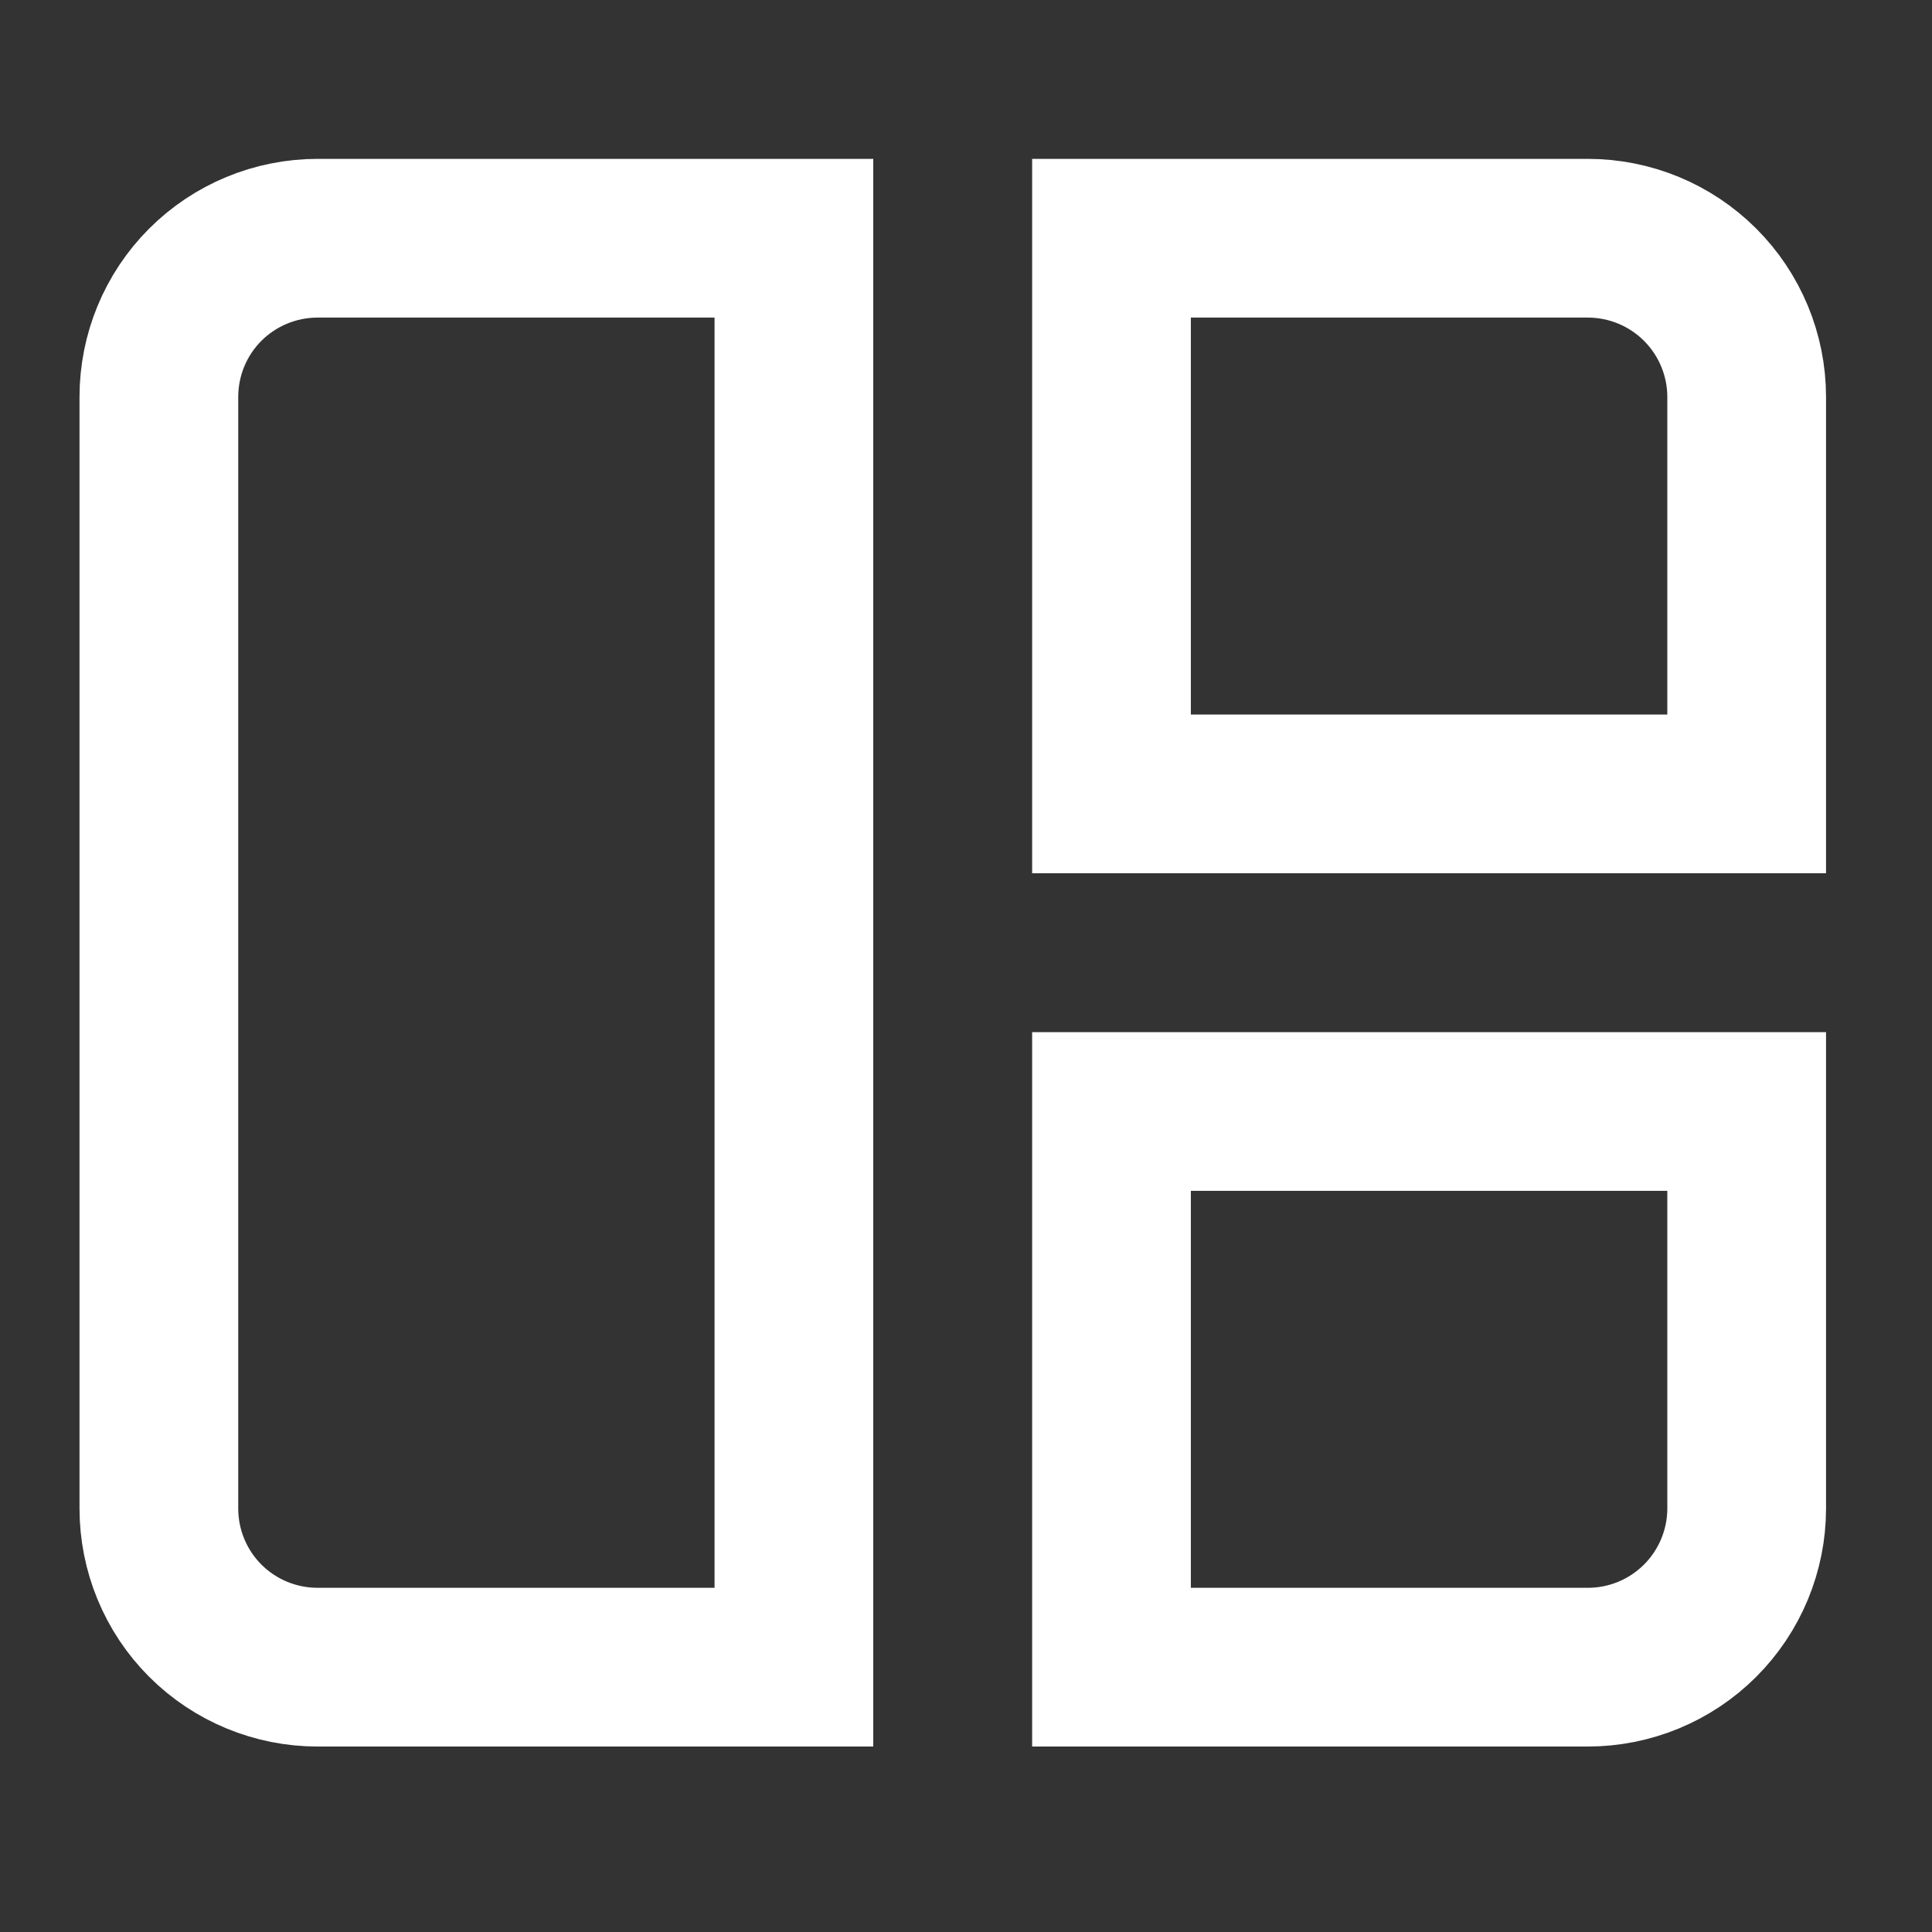 <?xml version="1.0" encoding="utf-8"?>
<svg xmlns="http://www.w3.org/2000/svg" fill="none" height="100%" overflow="visible" preserveAspectRatio="none" style="display: block;" viewBox="0 0 13 13" width="100%">
<rect x="0" y="0" width="13" height="13" fill="#333333" stroke="none"/>
<g clip-path="url(#clip0_0_637)" id="akar-icons:dashboard">
<path d="M1.069 2.671C1.069 2.388 1.181 2.116 1.381 1.916C1.582 1.715 1.854 1.603 2.137 1.603H5.342V11.218H2.137C1.854 11.218 1.582 11.106 1.381 10.905C1.181 10.705 1.069 10.433 1.069 10.15V2.671ZM7.479 1.603H10.684C10.967 1.603 11.239 1.715 11.44 1.916C11.64 2.116 11.753 2.388 11.753 2.671V5.342H7.479V1.603ZM7.479 7.479H11.753V10.15C11.753 10.433 11.64 10.705 11.44 10.905C11.239 11.106 10.967 11.218 10.684 11.218H7.479V7.479Z" id="Vector" stroke="white" stroke-linecap="round" stroke-width="1.068"/>
</g>
<defs>
<clipPath id="clip0_0_637">
<rect fill="white" height="12.821" width="12.821"/>
</clipPath>
</defs>
</svg>